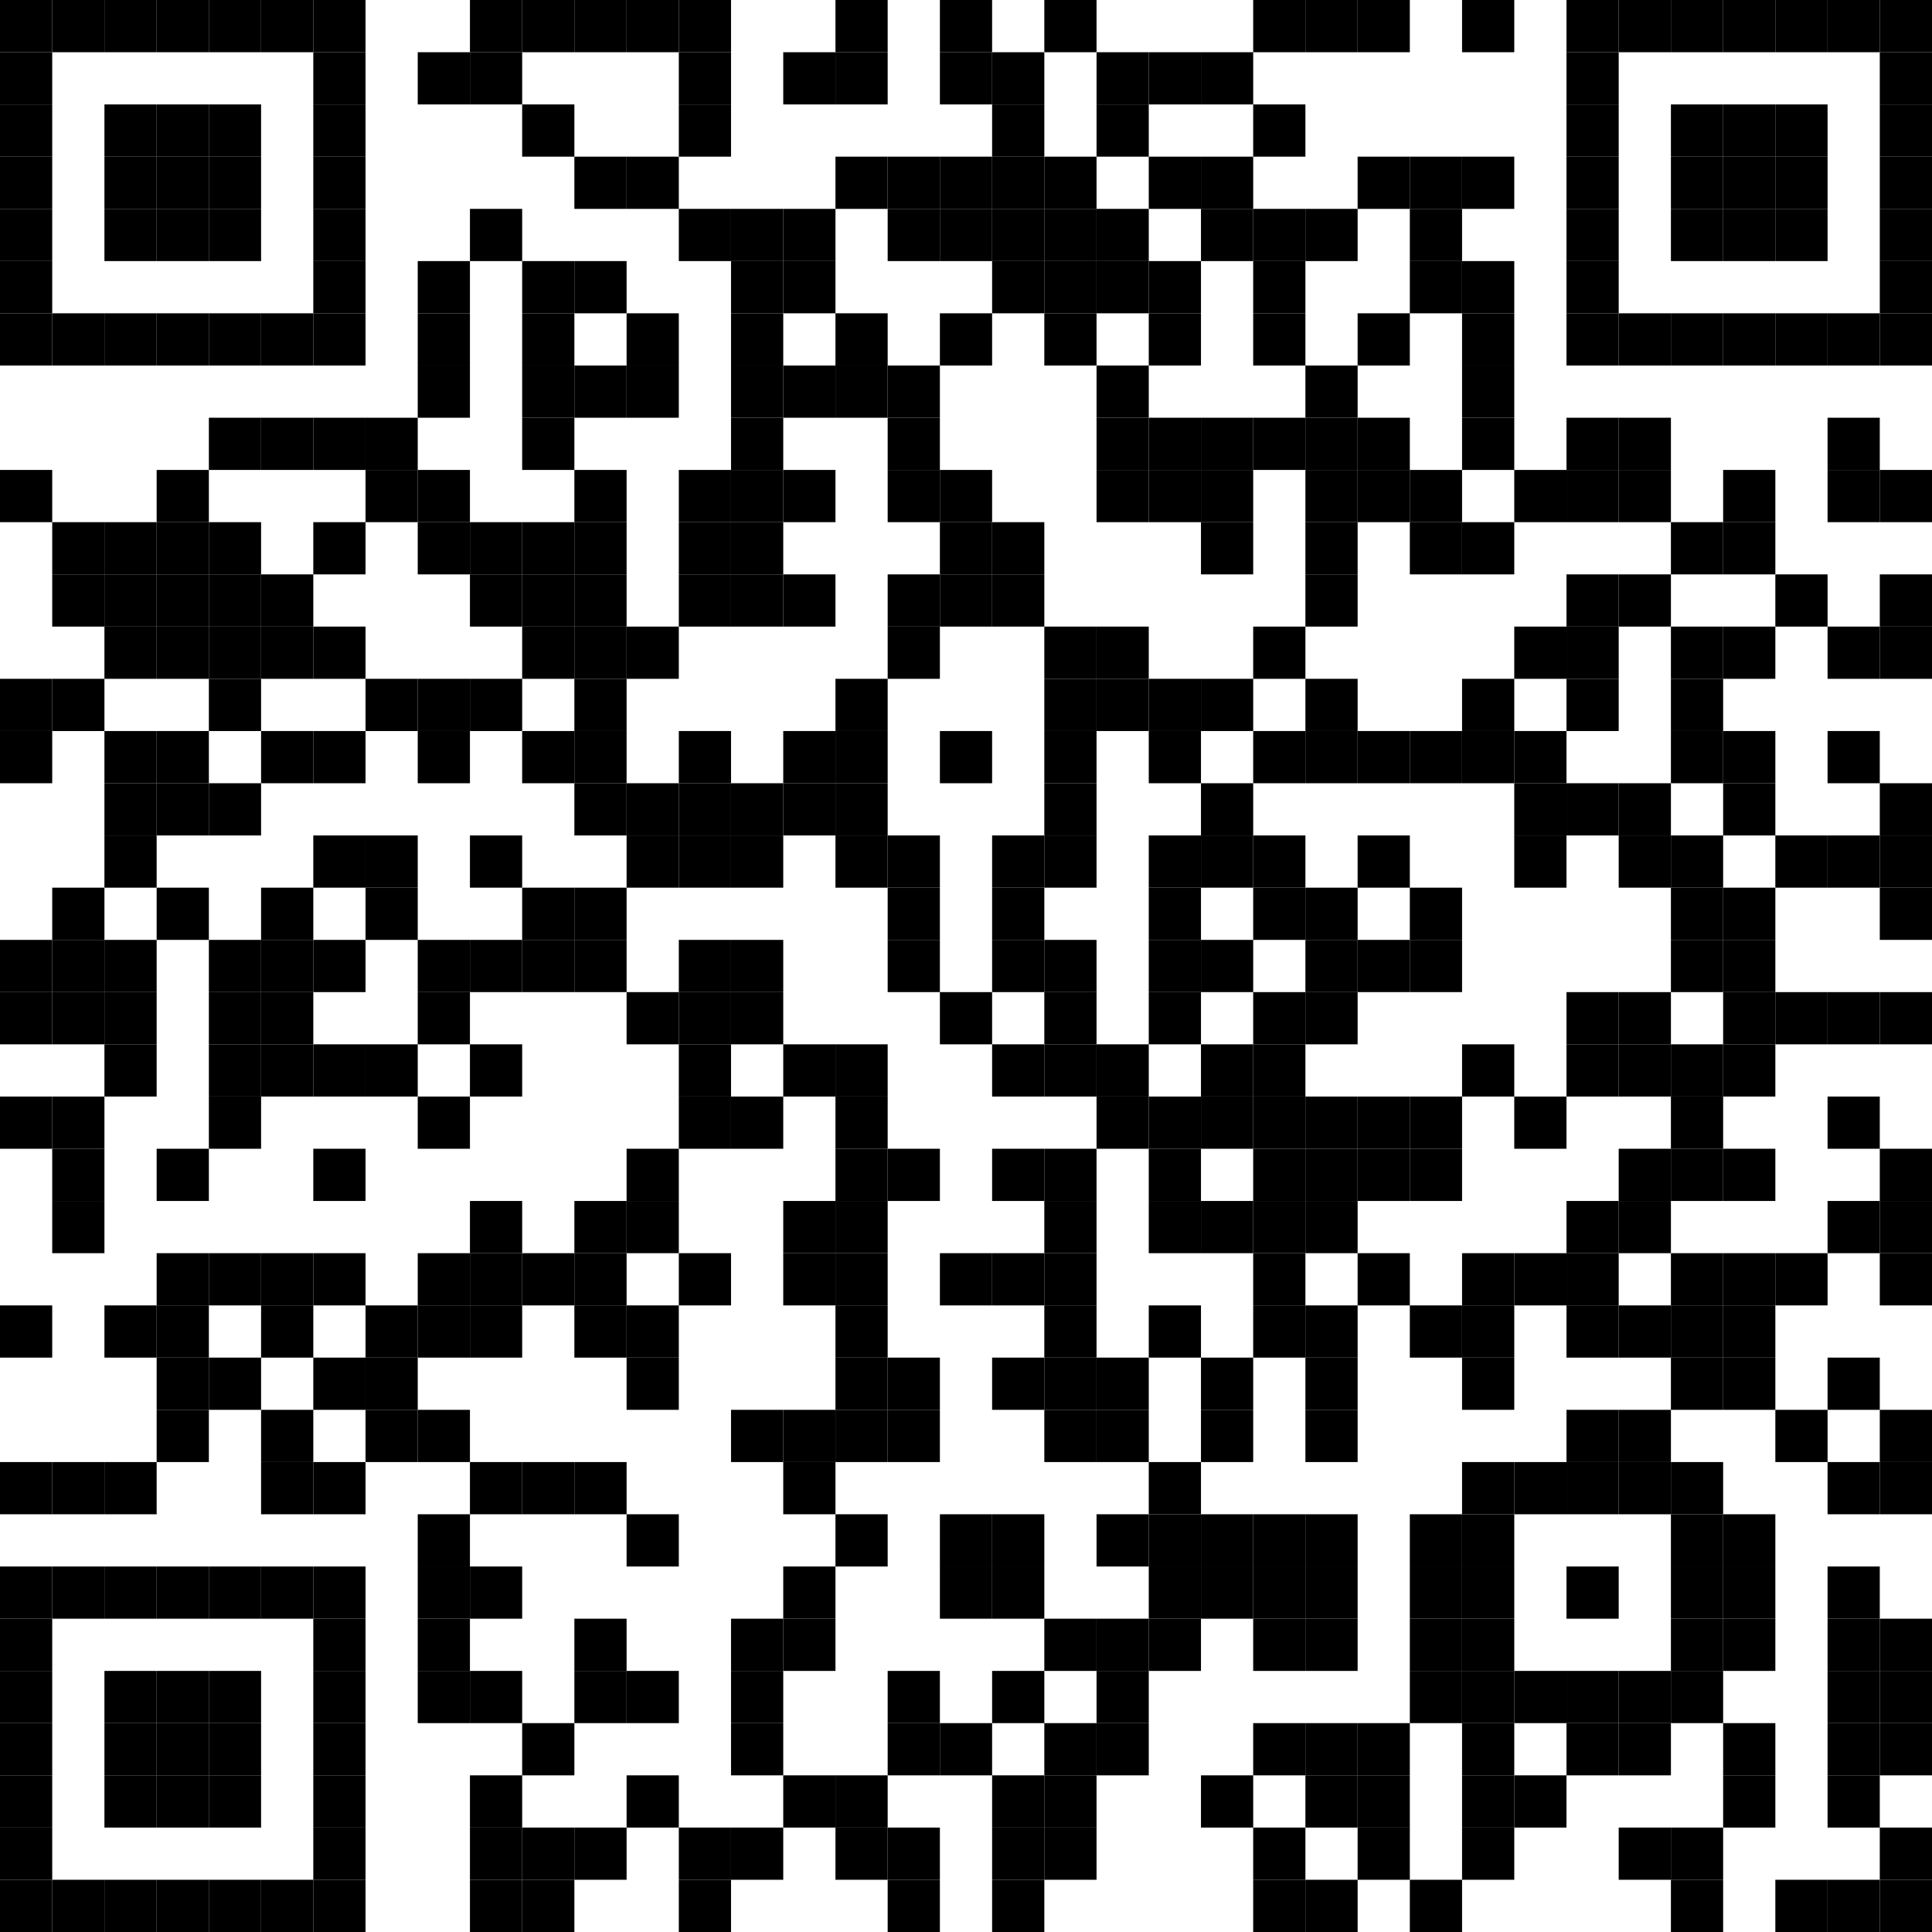 <?xml version="1.0" encoding="UTF-8"?> <svg xmlns="http://www.w3.org/2000/svg" xmlns:xlink="http://www.w3.org/1999/xlink" version="1.1" width="500px" height="500px" viewBox="0 0 500 500"><defs><rect id="block" width="13.514" height="13.514" fill="#000000" fill-opacity="1"></rect></defs><rect x="0" y="0" width="500" height="500" fill="#ffffff" fill-opacity="1"></rect><use x="0" y="0" xlink:href="#block"></use><use x="13.514" y="0" xlink:href="#block"></use><use x="27.027" y="0" xlink:href="#block"></use><use x="40.541" y="0" xlink:href="#block"></use><use x="54.054" y="0" xlink:href="#block"></use><use x="67.568" y="0" xlink:href="#block"></use><use x="81.081" y="0" xlink:href="#block"></use><use x="121.622" y="0" xlink:href="#block"></use><use x="135.135" y="0" xlink:href="#block"></use><use x="148.649" y="0" xlink:href="#block"></use><use x="162.162" y="0" xlink:href="#block"></use><use x="175.676" y="0" xlink:href="#block"></use><use x="216.216" y="0" xlink:href="#block"></use><use x="243.243" y="0" xlink:href="#block"></use><use x="270.27" y="0" xlink:href="#block"></use><use x="324.324" y="0" xlink:href="#block"></use><use x="337.838" y="0" xlink:href="#block"></use><use x="351.351" y="0" xlink:href="#block"></use><use x="378.378" y="0" xlink:href="#block"></use><use x="405.405" y="0" xlink:href="#block"></use><use x="418.919" y="0" xlink:href="#block"></use><use x="432.432" y="0" xlink:href="#block"></use><use x="445.946" y="0" xlink:href="#block"></use><use x="459.459" y="0" xlink:href="#block"></use><use x="472.973" y="0" xlink:href="#block"></use><use x="486.486" y="0" xlink:href="#block"></use><use x="0" y="13.514" xlink:href="#block"></use><use x="81.081" y="13.514" xlink:href="#block"></use><use x="108.108" y="13.514" xlink:href="#block"></use><use x="121.622" y="13.514" xlink:href="#block"></use><use x="175.676" y="13.514" xlink:href="#block"></use><use x="202.703" y="13.514" xlink:href="#block"></use><use x="216.216" y="13.514" xlink:href="#block"></use><use x="243.243" y="13.514" xlink:href="#block"></use><use x="256.757" y="13.514" xlink:href="#block"></use><use x="283.784" y="13.514" xlink:href="#block"></use><use x="297.297" y="13.514" xlink:href="#block"></use><use x="310.811" y="13.514" xlink:href="#block"></use><use x="405.405" y="13.514" xlink:href="#block"></use><use x="486.486" y="13.514" xlink:href="#block"></use><use x="0" y="27.027" xlink:href="#block"></use><use x="27.027" y="27.027" xlink:href="#block"></use><use x="40.541" y="27.027" xlink:href="#block"></use><use x="54.054" y="27.027" xlink:href="#block"></use><use x="81.081" y="27.027" xlink:href="#block"></use><use x="135.135" y="27.027" xlink:href="#block"></use><use x="175.676" y="27.027" xlink:href="#block"></use><use x="256.757" y="27.027" xlink:href="#block"></use><use x="283.784" y="27.027" xlink:href="#block"></use><use x="324.324" y="27.027" xlink:href="#block"></use><use x="405.405" y="27.027" xlink:href="#block"></use><use x="432.432" y="27.027" xlink:href="#block"></use><use x="445.946" y="27.027" xlink:href="#block"></use><use x="459.459" y="27.027" xlink:href="#block"></use><use x="486.486" y="27.027" xlink:href="#block"></use><use x="0" y="40.541" xlink:href="#block"></use><use x="27.027" y="40.541" xlink:href="#block"></use><use x="40.541" y="40.541" xlink:href="#block"></use><use x="54.054" y="40.541" xlink:href="#block"></use><use x="81.081" y="40.541" xlink:href="#block"></use><use x="148.649" y="40.541" xlink:href="#block"></use><use x="162.162" y="40.541" xlink:href="#block"></use><use x="216.216" y="40.541" xlink:href="#block"></use><use x="229.73" y="40.541" xlink:href="#block"></use><use x="243.243" y="40.541" xlink:href="#block"></use><use x="256.757" y="40.541" xlink:href="#block"></use><use x="270.27" y="40.541" xlink:href="#block"></use><use x="297.297" y="40.541" xlink:href="#block"></use><use x="310.811" y="40.541" xlink:href="#block"></use><use x="351.351" y="40.541" xlink:href="#block"></use><use x="364.865" y="40.541" xlink:href="#block"></use><use x="378.378" y="40.541" xlink:href="#block"></use><use x="405.405" y="40.541" xlink:href="#block"></use><use x="432.432" y="40.541" xlink:href="#block"></use><use x="445.946" y="40.541" xlink:href="#block"></use><use x="459.459" y="40.541" xlink:href="#block"></use><use x="486.486" y="40.541" xlink:href="#block"></use><use x="0" y="54.054" xlink:href="#block"></use><use x="27.027" y="54.054" xlink:href="#block"></use><use x="40.541" y="54.054" xlink:href="#block"></use><use x="54.054" y="54.054" xlink:href="#block"></use><use x="81.081" y="54.054" xlink:href="#block"></use><use x="121.622" y="54.054" xlink:href="#block"></use><use x="175.676" y="54.054" xlink:href="#block"></use><use x="189.189" y="54.054" xlink:href="#block"></use><use x="202.703" y="54.054" xlink:href="#block"></use><use x="229.73" y="54.054" xlink:href="#block"></use><use x="243.243" y="54.054" xlink:href="#block"></use><use x="256.757" y="54.054" xlink:href="#block"></use><use x="270.27" y="54.054" xlink:href="#block"></use><use x="283.784" y="54.054" xlink:href="#block"></use><use x="310.811" y="54.054" xlink:href="#block"></use><use x="324.324" y="54.054" xlink:href="#block"></use><use x="337.838" y="54.054" xlink:href="#block"></use><use x="364.865" y="54.054" xlink:href="#block"></use><use x="405.405" y="54.054" xlink:href="#block"></use><use x="432.432" y="54.054" xlink:href="#block"></use><use x="445.946" y="54.054" xlink:href="#block"></use><use x="459.459" y="54.054" xlink:href="#block"></use><use x="486.486" y="54.054" xlink:href="#block"></use><use x="0" y="67.568" xlink:href="#block"></use><use x="81.081" y="67.568" xlink:href="#block"></use><use x="108.108" y="67.568" xlink:href="#block"></use><use x="135.135" y="67.568" xlink:href="#block"></use><use x="148.649" y="67.568" xlink:href="#block"></use><use x="189.189" y="67.568" xlink:href="#block"></use><use x="202.703" y="67.568" xlink:href="#block"></use><use x="256.757" y="67.568" xlink:href="#block"></use><use x="270.27" y="67.568" xlink:href="#block"></use><use x="283.784" y="67.568" xlink:href="#block"></use><use x="297.297" y="67.568" xlink:href="#block"></use><use x="324.324" y="67.568" xlink:href="#block"></use><use x="364.865" y="67.568" xlink:href="#block"></use><use x="378.378" y="67.568" xlink:href="#block"></use><use x="405.405" y="67.568" xlink:href="#block"></use><use x="486.486" y="67.568" xlink:href="#block"></use><use x="0" y="81.081" xlink:href="#block"></use><use x="13.514" y="81.081" xlink:href="#block"></use><use x="27.027" y="81.081" xlink:href="#block"></use><use x="40.541" y="81.081" xlink:href="#block"></use><use x="54.054" y="81.081" xlink:href="#block"></use><use x="67.568" y="81.081" xlink:href="#block"></use><use x="81.081" y="81.081" xlink:href="#block"></use><use x="108.108" y="81.081" xlink:href="#block"></use><use x="135.135" y="81.081" xlink:href="#block"></use><use x="162.162" y="81.081" xlink:href="#block"></use><use x="189.189" y="81.081" xlink:href="#block"></use><use x="216.216" y="81.081" xlink:href="#block"></use><use x="243.243" y="81.081" xlink:href="#block"></use><use x="270.27" y="81.081" xlink:href="#block"></use><use x="297.297" y="81.081" xlink:href="#block"></use><use x="324.324" y="81.081" xlink:href="#block"></use><use x="351.351" y="81.081" xlink:href="#block"></use><use x="378.378" y="81.081" xlink:href="#block"></use><use x="405.405" y="81.081" xlink:href="#block"></use><use x="418.919" y="81.081" xlink:href="#block"></use><use x="432.432" y="81.081" xlink:href="#block"></use><use x="445.946" y="81.081" xlink:href="#block"></use><use x="459.459" y="81.081" xlink:href="#block"></use><use x="472.973" y="81.081" xlink:href="#block"></use><use x="486.486" y="81.081" xlink:href="#block"></use><use x="108.108" y="94.595" xlink:href="#block"></use><use x="135.135" y="94.595" xlink:href="#block"></use><use x="148.649" y="94.595" xlink:href="#block"></use><use x="162.162" y="94.595" xlink:href="#block"></use><use x="189.189" y="94.595" xlink:href="#block"></use><use x="202.703" y="94.595" xlink:href="#block"></use><use x="216.216" y="94.595" xlink:href="#block"></use><use x="229.73" y="94.595" xlink:href="#block"></use><use x="283.784" y="94.595" xlink:href="#block"></use><use x="337.838" y="94.595" xlink:href="#block"></use><use x="378.378" y="94.595" xlink:href="#block"></use><use x="54.054" y="108.108" xlink:href="#block"></use><use x="67.568" y="108.108" xlink:href="#block"></use><use x="81.081" y="108.108" xlink:href="#block"></use><use x="94.595" y="108.108" xlink:href="#block"></use><use x="135.135" y="108.108" xlink:href="#block"></use><use x="189.189" y="108.108" xlink:href="#block"></use><use x="229.73" y="108.108" xlink:href="#block"></use><use x="283.784" y="108.108" xlink:href="#block"></use><use x="297.297" y="108.108" xlink:href="#block"></use><use x="310.811" y="108.108" xlink:href="#block"></use><use x="324.324" y="108.108" xlink:href="#block"></use><use x="337.838" y="108.108" xlink:href="#block"></use><use x="351.351" y="108.108" xlink:href="#block"></use><use x="378.378" y="108.108" xlink:href="#block"></use><use x="405.405" y="108.108" xlink:href="#block"></use><use x="418.919" y="108.108" xlink:href="#block"></use><use x="472.973" y="108.108" xlink:href="#block"></use><use x="0" y="121.622" xlink:href="#block"></use><use x="40.541" y="121.622" xlink:href="#block"></use><use x="94.595" y="121.622" xlink:href="#block"></use><use x="108.108" y="121.622" xlink:href="#block"></use><use x="148.649" y="121.622" xlink:href="#block"></use><use x="175.676" y="121.622" xlink:href="#block"></use><use x="189.189" y="121.622" xlink:href="#block"></use><use x="202.703" y="121.622" xlink:href="#block"></use><use x="229.73" y="121.622" xlink:href="#block"></use><use x="243.243" y="121.622" xlink:href="#block"></use><use x="283.784" y="121.622" xlink:href="#block"></use><use x="297.297" y="121.622" xlink:href="#block"></use><use x="310.811" y="121.622" xlink:href="#block"></use><use x="337.838" y="121.622" xlink:href="#block"></use><use x="351.351" y="121.622" xlink:href="#block"></use><use x="364.865" y="121.622" xlink:href="#block"></use><use x="391.892" y="121.622" xlink:href="#block"></use><use x="405.405" y="121.622" xlink:href="#block"></use><use x="418.919" y="121.622" xlink:href="#block"></use><use x="445.946" y="121.622" xlink:href="#block"></use><use x="472.973" y="121.622" xlink:href="#block"></use><use x="486.486" y="121.622" xlink:href="#block"></use><use x="13.514" y="135.135" xlink:href="#block"></use><use x="27.027" y="135.135" xlink:href="#block"></use><use x="40.541" y="135.135" xlink:href="#block"></use><use x="54.054" y="135.135" xlink:href="#block"></use><use x="81.081" y="135.135" xlink:href="#block"></use><use x="108.108" y="135.135" xlink:href="#block"></use><use x="121.622" y="135.135" xlink:href="#block"></use><use x="135.135" y="135.135" xlink:href="#block"></use><use x="148.649" y="135.135" xlink:href="#block"></use><use x="175.676" y="135.135" xlink:href="#block"></use><use x="189.189" y="135.135" xlink:href="#block"></use><use x="243.243" y="135.135" xlink:href="#block"></use><use x="256.757" y="135.135" xlink:href="#block"></use><use x="310.811" y="135.135" xlink:href="#block"></use><use x="337.838" y="135.135" xlink:href="#block"></use><use x="364.865" y="135.135" xlink:href="#block"></use><use x="378.378" y="135.135" xlink:href="#block"></use><use x="432.432" y="135.135" xlink:href="#block"></use><use x="445.946" y="135.135" xlink:href="#block"></use><use x="13.514" y="148.649" xlink:href="#block"></use><use x="27.027" y="148.649" xlink:href="#block"></use><use x="40.541" y="148.649" xlink:href="#block"></use><use x="54.054" y="148.649" xlink:href="#block"></use><use x="67.568" y="148.649" xlink:href="#block"></use><use x="121.622" y="148.649" xlink:href="#block"></use><use x="135.135" y="148.649" xlink:href="#block"></use><use x="148.649" y="148.649" xlink:href="#block"></use><use x="175.676" y="148.649" xlink:href="#block"></use><use x="189.189" y="148.649" xlink:href="#block"></use><use x="202.703" y="148.649" xlink:href="#block"></use><use x="229.73" y="148.649" xlink:href="#block"></use><use x="243.243" y="148.649" xlink:href="#block"></use><use x="256.757" y="148.649" xlink:href="#block"></use><use x="337.838" y="148.649" xlink:href="#block"></use><use x="405.405" y="148.649" xlink:href="#block"></use><use x="418.919" y="148.649" xlink:href="#block"></use><use x="459.459" y="148.649" xlink:href="#block"></use><use x="486.486" y="148.649" xlink:href="#block"></use><use x="27.027" y="162.162" xlink:href="#block"></use><use x="40.541" y="162.162" xlink:href="#block"></use><use x="54.054" y="162.162" xlink:href="#block"></use><use x="67.568" y="162.162" xlink:href="#block"></use><use x="81.081" y="162.162" xlink:href="#block"></use><use x="135.135" y="162.162" xlink:href="#block"></use><use x="148.649" y="162.162" xlink:href="#block"></use><use x="162.162" y="162.162" xlink:href="#block"></use><use x="229.73" y="162.162" xlink:href="#block"></use><use x="270.27" y="162.162" xlink:href="#block"></use><use x="283.784" y="162.162" xlink:href="#block"></use><use x="324.324" y="162.162" xlink:href="#block"></use><use x="391.892" y="162.162" xlink:href="#block"></use><use x="405.405" y="162.162" xlink:href="#block"></use><use x="432.432" y="162.162" xlink:href="#block"></use><use x="445.946" y="162.162" xlink:href="#block"></use><use x="472.973" y="162.162" xlink:href="#block"></use><use x="486.486" y="162.162" xlink:href="#block"></use><use x="0" y="175.676" xlink:href="#block"></use><use x="13.514" y="175.676" xlink:href="#block"></use><use x="54.054" y="175.676" xlink:href="#block"></use><use x="94.595" y="175.676" xlink:href="#block"></use><use x="108.108" y="175.676" xlink:href="#block"></use><use x="121.622" y="175.676" xlink:href="#block"></use><use x="148.649" y="175.676" xlink:href="#block"></use><use x="216.216" y="175.676" xlink:href="#block"></use><use x="270.27" y="175.676" xlink:href="#block"></use><use x="283.784" y="175.676" xlink:href="#block"></use><use x="297.297" y="175.676" xlink:href="#block"></use><use x="310.811" y="175.676" xlink:href="#block"></use><use x="337.838" y="175.676" xlink:href="#block"></use><use x="378.378" y="175.676" xlink:href="#block"></use><use x="405.405" y="175.676" xlink:href="#block"></use><use x="432.432" y="175.676" xlink:href="#block"></use><use x="0" y="189.189" xlink:href="#block"></use><use x="27.027" y="189.189" xlink:href="#block"></use><use x="40.541" y="189.189" xlink:href="#block"></use><use x="67.568" y="189.189" xlink:href="#block"></use><use x="81.081" y="189.189" xlink:href="#block"></use><use x="108.108" y="189.189" xlink:href="#block"></use><use x="135.135" y="189.189" xlink:href="#block"></use><use x="148.649" y="189.189" xlink:href="#block"></use><use x="175.676" y="189.189" xlink:href="#block"></use><use x="202.703" y="189.189" xlink:href="#block"></use><use x="216.216" y="189.189" xlink:href="#block"></use><use x="243.243" y="189.189" xlink:href="#block"></use><use x="270.27" y="189.189" xlink:href="#block"></use><use x="297.297" y="189.189" xlink:href="#block"></use><use x="324.324" y="189.189" xlink:href="#block"></use><use x="337.838" y="189.189" xlink:href="#block"></use><use x="351.351" y="189.189" xlink:href="#block"></use><use x="364.865" y="189.189" xlink:href="#block"></use><use x="378.378" y="189.189" xlink:href="#block"></use><use x="391.892" y="189.189" xlink:href="#block"></use><use x="432.432" y="189.189" xlink:href="#block"></use><use x="445.946" y="189.189" xlink:href="#block"></use><use x="472.973" y="189.189" xlink:href="#block"></use><use x="27.027" y="202.703" xlink:href="#block"></use><use x="40.541" y="202.703" xlink:href="#block"></use><use x="54.054" y="202.703" xlink:href="#block"></use><use x="148.649" y="202.703" xlink:href="#block"></use><use x="162.162" y="202.703" xlink:href="#block"></use><use x="175.676" y="202.703" xlink:href="#block"></use><use x="189.189" y="202.703" xlink:href="#block"></use><use x="202.703" y="202.703" xlink:href="#block"></use><use x="216.216" y="202.703" xlink:href="#block"></use><use x="270.27" y="202.703" xlink:href="#block"></use><use x="310.811" y="202.703" xlink:href="#block"></use><use x="391.892" y="202.703" xlink:href="#block"></use><use x="405.405" y="202.703" xlink:href="#block"></use><use x="418.919" y="202.703" xlink:href="#block"></use><use x="445.946" y="202.703" xlink:href="#block"></use><use x="486.486" y="202.703" xlink:href="#block"></use><use x="27.027" y="216.216" xlink:href="#block"></use><use x="81.081" y="216.216" xlink:href="#block"></use><use x="94.595" y="216.216" xlink:href="#block"></use><use x="121.622" y="216.216" xlink:href="#block"></use><use x="162.162" y="216.216" xlink:href="#block"></use><use x="175.676" y="216.216" xlink:href="#block"></use><use x="189.189" y="216.216" xlink:href="#block"></use><use x="216.216" y="216.216" xlink:href="#block"></use><use x="229.73" y="216.216" xlink:href="#block"></use><use x="256.757" y="216.216" xlink:href="#block"></use><use x="270.27" y="216.216" xlink:href="#block"></use><use x="297.297" y="216.216" xlink:href="#block"></use><use x="310.811" y="216.216" xlink:href="#block"></use><use x="324.324" y="216.216" xlink:href="#block"></use><use x="351.351" y="216.216" xlink:href="#block"></use><use x="391.892" y="216.216" xlink:href="#block"></use><use x="418.919" y="216.216" xlink:href="#block"></use><use x="432.432" y="216.216" xlink:href="#block"></use><use x="459.459" y="216.216" xlink:href="#block"></use><use x="472.973" y="216.216" xlink:href="#block"></use><use x="486.486" y="216.216" xlink:href="#block"></use><use x="13.514" y="229.73" xlink:href="#block"></use><use x="40.541" y="229.73" xlink:href="#block"></use><use x="67.568" y="229.73" xlink:href="#block"></use><use x="94.595" y="229.73" xlink:href="#block"></use><use x="135.135" y="229.73" xlink:href="#block"></use><use x="148.649" y="229.73" xlink:href="#block"></use><use x="229.73" y="229.73" xlink:href="#block"></use><use x="256.757" y="229.73" xlink:href="#block"></use><use x="297.297" y="229.73" xlink:href="#block"></use><use x="324.324" y="229.73" xlink:href="#block"></use><use x="337.838" y="229.73" xlink:href="#block"></use><use x="364.865" y="229.73" xlink:href="#block"></use><use x="432.432" y="229.73" xlink:href="#block"></use><use x="445.946" y="229.73" xlink:href="#block"></use><use x="486.486" y="229.73" xlink:href="#block"></use><use x="0" y="243.243" xlink:href="#block"></use><use x="13.514" y="243.243" xlink:href="#block"></use><use x="27.027" y="243.243" xlink:href="#block"></use><use x="54.054" y="243.243" xlink:href="#block"></use><use x="67.568" y="243.243" xlink:href="#block"></use><use x="81.081" y="243.243" xlink:href="#block"></use><use x="108.108" y="243.243" xlink:href="#block"></use><use x="121.622" y="243.243" xlink:href="#block"></use><use x="135.135" y="243.243" xlink:href="#block"></use><use x="148.649" y="243.243" xlink:href="#block"></use><use x="175.676" y="243.243" xlink:href="#block"></use><use x="189.189" y="243.243" xlink:href="#block"></use><use x="229.73" y="243.243" xlink:href="#block"></use><use x="256.757" y="243.243" xlink:href="#block"></use><use x="270.27" y="243.243" xlink:href="#block"></use><use x="297.297" y="243.243" xlink:href="#block"></use><use x="310.811" y="243.243" xlink:href="#block"></use><use x="337.838" y="243.243" xlink:href="#block"></use><use x="351.351" y="243.243" xlink:href="#block"></use><use x="364.865" y="243.243" xlink:href="#block"></use><use x="432.432" y="243.243" xlink:href="#block"></use><use x="445.946" y="243.243" xlink:href="#block"></use><use x="0" y="256.757" xlink:href="#block"></use><use x="13.514" y="256.757" xlink:href="#block"></use><use x="27.027" y="256.757" xlink:href="#block"></use><use x="54.054" y="256.757" xlink:href="#block"></use><use x="67.568" y="256.757" xlink:href="#block"></use><use x="108.108" y="256.757" xlink:href="#block"></use><use x="162.162" y="256.757" xlink:href="#block"></use><use x="175.676" y="256.757" xlink:href="#block"></use><use x="189.189" y="256.757" xlink:href="#block"></use><use x="243.243" y="256.757" xlink:href="#block"></use><use x="270.27" y="256.757" xlink:href="#block"></use><use x="297.297" y="256.757" xlink:href="#block"></use><use x="324.324" y="256.757" xlink:href="#block"></use><use x="337.838" y="256.757" xlink:href="#block"></use><use x="405.405" y="256.757" xlink:href="#block"></use><use x="418.919" y="256.757" xlink:href="#block"></use><use x="445.946" y="256.757" xlink:href="#block"></use><use x="459.459" y="256.757" xlink:href="#block"></use><use x="472.973" y="256.757" xlink:href="#block"></use><use x="486.486" y="256.757" xlink:href="#block"></use><use x="27.027" y="270.27" xlink:href="#block"></use><use x="54.054" y="270.27" xlink:href="#block"></use><use x="67.568" y="270.27" xlink:href="#block"></use><use x="81.081" y="270.27" xlink:href="#block"></use><use x="94.595" y="270.27" xlink:href="#block"></use><use x="121.622" y="270.27" xlink:href="#block"></use><use x="175.676" y="270.27" xlink:href="#block"></use><use x="202.703" y="270.27" xlink:href="#block"></use><use x="216.216" y="270.27" xlink:href="#block"></use><use x="256.757" y="270.27" xlink:href="#block"></use><use x="270.27" y="270.27" xlink:href="#block"></use><use x="283.784" y="270.27" xlink:href="#block"></use><use x="310.811" y="270.27" xlink:href="#block"></use><use x="324.324" y="270.27" xlink:href="#block"></use><use x="378.378" y="270.27" xlink:href="#block"></use><use x="405.405" y="270.27" xlink:href="#block"></use><use x="418.919" y="270.27" xlink:href="#block"></use><use x="432.432" y="270.27" xlink:href="#block"></use><use x="445.946" y="270.27" xlink:href="#block"></use><use x="0" y="283.784" xlink:href="#block"></use><use x="13.514" y="283.784" xlink:href="#block"></use><use x="54.054" y="283.784" xlink:href="#block"></use><use x="108.108" y="283.784" xlink:href="#block"></use><use x="175.676" y="283.784" xlink:href="#block"></use><use x="189.189" y="283.784" xlink:href="#block"></use><use x="216.216" y="283.784" xlink:href="#block"></use><use x="283.784" y="283.784" xlink:href="#block"></use><use x="297.297" y="283.784" xlink:href="#block"></use><use x="310.811" y="283.784" xlink:href="#block"></use><use x="324.324" y="283.784" xlink:href="#block"></use><use x="337.838" y="283.784" xlink:href="#block"></use><use x="351.351" y="283.784" xlink:href="#block"></use><use x="364.865" y="283.784" xlink:href="#block"></use><use x="391.892" y="283.784" xlink:href="#block"></use><use x="432.432" y="283.784" xlink:href="#block"></use><use x="472.973" y="283.784" xlink:href="#block"></use><use x="13.514" y="297.297" xlink:href="#block"></use><use x="40.541" y="297.297" xlink:href="#block"></use><use x="81.081" y="297.297" xlink:href="#block"></use><use x="162.162" y="297.297" xlink:href="#block"></use><use x="216.216" y="297.297" xlink:href="#block"></use><use x="229.73" y="297.297" xlink:href="#block"></use><use x="256.757" y="297.297" xlink:href="#block"></use><use x="270.27" y="297.297" xlink:href="#block"></use><use x="297.297" y="297.297" xlink:href="#block"></use><use x="324.324" y="297.297" xlink:href="#block"></use><use x="337.838" y="297.297" xlink:href="#block"></use><use x="351.351" y="297.297" xlink:href="#block"></use><use x="364.865" y="297.297" xlink:href="#block"></use><use x="418.919" y="297.297" xlink:href="#block"></use><use x="432.432" y="297.297" xlink:href="#block"></use><use x="445.946" y="297.297" xlink:href="#block"></use><use x="486.486" y="297.297" xlink:href="#block"></use><use x="13.514" y="310.811" xlink:href="#block"></use><use x="121.622" y="310.811" xlink:href="#block"></use><use x="148.649" y="310.811" xlink:href="#block"></use><use x="162.162" y="310.811" xlink:href="#block"></use><use x="202.703" y="310.811" xlink:href="#block"></use><use x="216.216" y="310.811" xlink:href="#block"></use><use x="270.27" y="310.811" xlink:href="#block"></use><use x="297.297" y="310.811" xlink:href="#block"></use><use x="310.811" y="310.811" xlink:href="#block"></use><use x="324.324" y="310.811" xlink:href="#block"></use><use x="337.838" y="310.811" xlink:href="#block"></use><use x="405.405" y="310.811" xlink:href="#block"></use><use x="418.919" y="310.811" xlink:href="#block"></use><use x="472.973" y="310.811" xlink:href="#block"></use><use x="486.486" y="310.811" xlink:href="#block"></use><use x="40.541" y="324.324" xlink:href="#block"></use><use x="54.054" y="324.324" xlink:href="#block"></use><use x="67.568" y="324.324" xlink:href="#block"></use><use x="81.081" y="324.324" xlink:href="#block"></use><use x="108.108" y="324.324" xlink:href="#block"></use><use x="121.622" y="324.324" xlink:href="#block"></use><use x="135.135" y="324.324" xlink:href="#block"></use><use x="148.649" y="324.324" xlink:href="#block"></use><use x="175.676" y="324.324" xlink:href="#block"></use><use x="202.703" y="324.324" xlink:href="#block"></use><use x="216.216" y="324.324" xlink:href="#block"></use><use x="243.243" y="324.324" xlink:href="#block"></use><use x="256.757" y="324.324" xlink:href="#block"></use><use x="270.27" y="324.324" xlink:href="#block"></use><use x="324.324" y="324.324" xlink:href="#block"></use><use x="351.351" y="324.324" xlink:href="#block"></use><use x="378.378" y="324.324" xlink:href="#block"></use><use x="391.892" y="324.324" xlink:href="#block"></use><use x="405.405" y="324.324" xlink:href="#block"></use><use x="432.432" y="324.324" xlink:href="#block"></use><use x="445.946" y="324.324" xlink:href="#block"></use><use x="459.459" y="324.324" xlink:href="#block"></use><use x="486.486" y="324.324" xlink:href="#block"></use><use x="0" y="337.838" xlink:href="#block"></use><use x="27.027" y="337.838" xlink:href="#block"></use><use x="40.541" y="337.838" xlink:href="#block"></use><use x="67.568" y="337.838" xlink:href="#block"></use><use x="94.595" y="337.838" xlink:href="#block"></use><use x="108.108" y="337.838" xlink:href="#block"></use><use x="121.622" y="337.838" xlink:href="#block"></use><use x="148.649" y="337.838" xlink:href="#block"></use><use x="162.162" y="337.838" xlink:href="#block"></use><use x="216.216" y="337.838" xlink:href="#block"></use><use x="270.27" y="337.838" xlink:href="#block"></use><use x="297.297" y="337.838" xlink:href="#block"></use><use x="324.324" y="337.838" xlink:href="#block"></use><use x="337.838" y="337.838" xlink:href="#block"></use><use x="364.865" y="337.838" xlink:href="#block"></use><use x="378.378" y="337.838" xlink:href="#block"></use><use x="405.405" y="337.838" xlink:href="#block"></use><use x="418.919" y="337.838" xlink:href="#block"></use><use x="432.432" y="337.838" xlink:href="#block"></use><use x="445.946" y="337.838" xlink:href="#block"></use><use x="40.541" y="351.351" xlink:href="#block"></use><use x="54.054" y="351.351" xlink:href="#block"></use><use x="81.081" y="351.351" xlink:href="#block"></use><use x="94.595" y="351.351" xlink:href="#block"></use><use x="162.162" y="351.351" xlink:href="#block"></use><use x="216.216" y="351.351" xlink:href="#block"></use><use x="229.73" y="351.351" xlink:href="#block"></use><use x="256.757" y="351.351" xlink:href="#block"></use><use x="270.27" y="351.351" xlink:href="#block"></use><use x="283.784" y="351.351" xlink:href="#block"></use><use x="310.811" y="351.351" xlink:href="#block"></use><use x="337.838" y="351.351" xlink:href="#block"></use><use x="378.378" y="351.351" xlink:href="#block"></use><use x="432.432" y="351.351" xlink:href="#block"></use><use x="445.946" y="351.351" xlink:href="#block"></use><use x="472.973" y="351.351" xlink:href="#block"></use><use x="40.541" y="364.865" xlink:href="#block"></use><use x="67.568" y="364.865" xlink:href="#block"></use><use x="94.595" y="364.865" xlink:href="#block"></use><use x="108.108" y="364.865" xlink:href="#block"></use><use x="189.189" y="364.865" xlink:href="#block"></use><use x="202.703" y="364.865" xlink:href="#block"></use><use x="216.216" y="364.865" xlink:href="#block"></use><use x="229.73" y="364.865" xlink:href="#block"></use><use x="270.27" y="364.865" xlink:href="#block"></use><use x="283.784" y="364.865" xlink:href="#block"></use><use x="310.811" y="364.865" xlink:href="#block"></use><use x="337.838" y="364.865" xlink:href="#block"></use><use x="405.405" y="364.865" xlink:href="#block"></use><use x="418.919" y="364.865" xlink:href="#block"></use><use x="459.459" y="364.865" xlink:href="#block"></use><use x="486.486" y="364.865" xlink:href="#block"></use><use x="0" y="378.378" xlink:href="#block"></use><use x="13.514" y="378.378" xlink:href="#block"></use><use x="27.027" y="378.378" xlink:href="#block"></use><use x="67.568" y="378.378" xlink:href="#block"></use><use x="81.081" y="378.378" xlink:href="#block"></use><use x="121.622" y="378.378" xlink:href="#block"></use><use x="135.135" y="378.378" xlink:href="#block"></use><use x="148.649" y="378.378" xlink:href="#block"></use><use x="202.703" y="378.378" xlink:href="#block"></use><use x="297.297" y="378.378" xlink:href="#block"></use><use x="378.378" y="378.378" xlink:href="#block"></use><use x="391.892" y="378.378" xlink:href="#block"></use><use x="405.405" y="378.378" xlink:href="#block"></use><use x="418.919" y="378.378" xlink:href="#block"></use><use x="432.432" y="378.378" xlink:href="#block"></use><use x="472.973" y="378.378" xlink:href="#block"></use><use x="486.486" y="378.378" xlink:href="#block"></use><use x="108.108" y="391.892" xlink:href="#block"></use><use x="162.162" y="391.892" xlink:href="#block"></use><use x="216.216" y="391.892" xlink:href="#block"></use><use x="243.243" y="391.892" xlink:href="#block"></use><use x="256.757" y="391.892" xlink:href="#block"></use><use x="283.784" y="391.892" xlink:href="#block"></use><use x="297.297" y="391.892" xlink:href="#block"></use><use x="310.811" y="391.892" xlink:href="#block"></use><use x="324.324" y="391.892" xlink:href="#block"></use><use x="337.838" y="391.892" xlink:href="#block"></use><use x="364.865" y="391.892" xlink:href="#block"></use><use x="378.378" y="391.892" xlink:href="#block"></use><use x="432.432" y="391.892" xlink:href="#block"></use><use x="445.946" y="391.892" xlink:href="#block"></use><use x="0" y="405.405" xlink:href="#block"></use><use x="13.514" y="405.405" xlink:href="#block"></use><use x="27.027" y="405.405" xlink:href="#block"></use><use x="40.541" y="405.405" xlink:href="#block"></use><use x="54.054" y="405.405" xlink:href="#block"></use><use x="67.568" y="405.405" xlink:href="#block"></use><use x="81.081" y="405.405" xlink:href="#block"></use><use x="108.108" y="405.405" xlink:href="#block"></use><use x="121.622" y="405.405" xlink:href="#block"></use><use x="202.703" y="405.405" xlink:href="#block"></use><use x="243.243" y="405.405" xlink:href="#block"></use><use x="256.757" y="405.405" xlink:href="#block"></use><use x="297.297" y="405.405" xlink:href="#block"></use><use x="310.811" y="405.405" xlink:href="#block"></use><use x="324.324" y="405.405" xlink:href="#block"></use><use x="337.838" y="405.405" xlink:href="#block"></use><use x="364.865" y="405.405" xlink:href="#block"></use><use x="378.378" y="405.405" xlink:href="#block"></use><use x="405.405" y="405.405" xlink:href="#block"></use><use x="432.432" y="405.405" xlink:href="#block"></use><use x="445.946" y="405.405" xlink:href="#block"></use><use x="472.973" y="405.405" xlink:href="#block"></use><use x="0" y="418.919" xlink:href="#block"></use><use x="81.081" y="418.919" xlink:href="#block"></use><use x="108.108" y="418.919" xlink:href="#block"></use><use x="148.649" y="418.919" xlink:href="#block"></use><use x="189.189" y="418.919" xlink:href="#block"></use><use x="202.703" y="418.919" xlink:href="#block"></use><use x="270.27" y="418.919" xlink:href="#block"></use><use x="283.784" y="418.919" xlink:href="#block"></use><use x="297.297" y="418.919" xlink:href="#block"></use><use x="324.324" y="418.919" xlink:href="#block"></use><use x="337.838" y="418.919" xlink:href="#block"></use><use x="364.865" y="418.919" xlink:href="#block"></use><use x="378.378" y="418.919" xlink:href="#block"></use><use x="432.432" y="418.919" xlink:href="#block"></use><use x="445.946" y="418.919" xlink:href="#block"></use><use x="472.973" y="418.919" xlink:href="#block"></use><use x="486.486" y="418.919" xlink:href="#block"></use><use x="0" y="432.432" xlink:href="#block"></use><use x="27.027" y="432.432" xlink:href="#block"></use><use x="40.541" y="432.432" xlink:href="#block"></use><use x="54.054" y="432.432" xlink:href="#block"></use><use x="81.081" y="432.432" xlink:href="#block"></use><use x="108.108" y="432.432" xlink:href="#block"></use><use x="121.622" y="432.432" xlink:href="#block"></use><use x="148.649" y="432.432" xlink:href="#block"></use><use x="162.162" y="432.432" xlink:href="#block"></use><use x="189.189" y="432.432" xlink:href="#block"></use><use x="229.73" y="432.432" xlink:href="#block"></use><use x="256.757" y="432.432" xlink:href="#block"></use><use x="283.784" y="432.432" xlink:href="#block"></use><use x="364.865" y="432.432" xlink:href="#block"></use><use x="378.378" y="432.432" xlink:href="#block"></use><use x="391.892" y="432.432" xlink:href="#block"></use><use x="405.405" y="432.432" xlink:href="#block"></use><use x="418.919" y="432.432" xlink:href="#block"></use><use x="432.432" y="432.432" xlink:href="#block"></use><use x="472.973" y="432.432" xlink:href="#block"></use><use x="486.486" y="432.432" xlink:href="#block"></use><use x="0" y="445.946" xlink:href="#block"></use><use x="27.027" y="445.946" xlink:href="#block"></use><use x="40.541" y="445.946" xlink:href="#block"></use><use x="54.054" y="445.946" xlink:href="#block"></use><use x="81.081" y="445.946" xlink:href="#block"></use><use x="135.135" y="445.946" xlink:href="#block"></use><use x="189.189" y="445.946" xlink:href="#block"></use><use x="229.73" y="445.946" xlink:href="#block"></use><use x="243.243" y="445.946" xlink:href="#block"></use><use x="270.27" y="445.946" xlink:href="#block"></use><use x="283.784" y="445.946" xlink:href="#block"></use><use x="324.324" y="445.946" xlink:href="#block"></use><use x="337.838" y="445.946" xlink:href="#block"></use><use x="351.351" y="445.946" xlink:href="#block"></use><use x="378.378" y="445.946" xlink:href="#block"></use><use x="405.405" y="445.946" xlink:href="#block"></use><use x="418.919" y="445.946" xlink:href="#block"></use><use x="445.946" y="445.946" xlink:href="#block"></use><use x="472.973" y="445.946" xlink:href="#block"></use><use x="486.486" y="445.946" xlink:href="#block"></use><use x="0" y="459.459" xlink:href="#block"></use><use x="27.027" y="459.459" xlink:href="#block"></use><use x="40.541" y="459.459" xlink:href="#block"></use><use x="54.054" y="459.459" xlink:href="#block"></use><use x="81.081" y="459.459" xlink:href="#block"></use><use x="121.622" y="459.459" xlink:href="#block"></use><use x="162.162" y="459.459" xlink:href="#block"></use><use x="202.703" y="459.459" xlink:href="#block"></use><use x="216.216" y="459.459" xlink:href="#block"></use><use x="256.757" y="459.459" xlink:href="#block"></use><use x="270.27" y="459.459" xlink:href="#block"></use><use x="310.811" y="459.459" xlink:href="#block"></use><use x="337.838" y="459.459" xlink:href="#block"></use><use x="351.351" y="459.459" xlink:href="#block"></use><use x="378.378" y="459.459" xlink:href="#block"></use><use x="391.892" y="459.459" xlink:href="#block"></use><use x="445.946" y="459.459" xlink:href="#block"></use><use x="472.973" y="459.459" xlink:href="#block"></use><use x="0" y="472.973" xlink:href="#block"></use><use x="81.081" y="472.973" xlink:href="#block"></use><use x="121.622" y="472.973" xlink:href="#block"></use><use x="135.135" y="472.973" xlink:href="#block"></use><use x="148.649" y="472.973" xlink:href="#block"></use><use x="175.676" y="472.973" xlink:href="#block"></use><use x="189.189" y="472.973" xlink:href="#block"></use><use x="216.216" y="472.973" xlink:href="#block"></use><use x="229.73" y="472.973" xlink:href="#block"></use><use x="256.757" y="472.973" xlink:href="#block"></use><use x="270.27" y="472.973" xlink:href="#block"></use><use x="324.324" y="472.973" xlink:href="#block"></use><use x="351.351" y="472.973" xlink:href="#block"></use><use x="378.378" y="472.973" xlink:href="#block"></use><use x="418.919" y="472.973" xlink:href="#block"></use><use x="432.432" y="472.973" xlink:href="#block"></use><use x="486.486" y="472.973" xlink:href="#block"></use><use x="0" y="486.486" xlink:href="#block"></use><use x="13.514" y="486.486" xlink:href="#block"></use><use x="27.027" y="486.486" xlink:href="#block"></use><use x="40.541" y="486.486" xlink:href="#block"></use><use x="54.054" y="486.486" xlink:href="#block"></use><use x="67.568" y="486.486" xlink:href="#block"></use><use x="81.081" y="486.486" xlink:href="#block"></use><use x="121.622" y="486.486" xlink:href="#block"></use><use x="135.135" y="486.486" xlink:href="#block"></use><use x="175.676" y="486.486" xlink:href="#block"></use><use x="229.73" y="486.486" xlink:href="#block"></use><use x="256.757" y="486.486" xlink:href="#block"></use><use x="324.324" y="486.486" xlink:href="#block"></use><use x="337.838" y="486.486" xlink:href="#block"></use><use x="364.865" y="486.486" xlink:href="#block"></use><use x="432.432" y="486.486" xlink:href="#block"></use><use x="459.459" y="486.486" xlink:href="#block"></use><use x="472.973" y="486.486" xlink:href="#block"></use><use x="486.486" y="486.486" xlink:href="#block"></use></svg> 